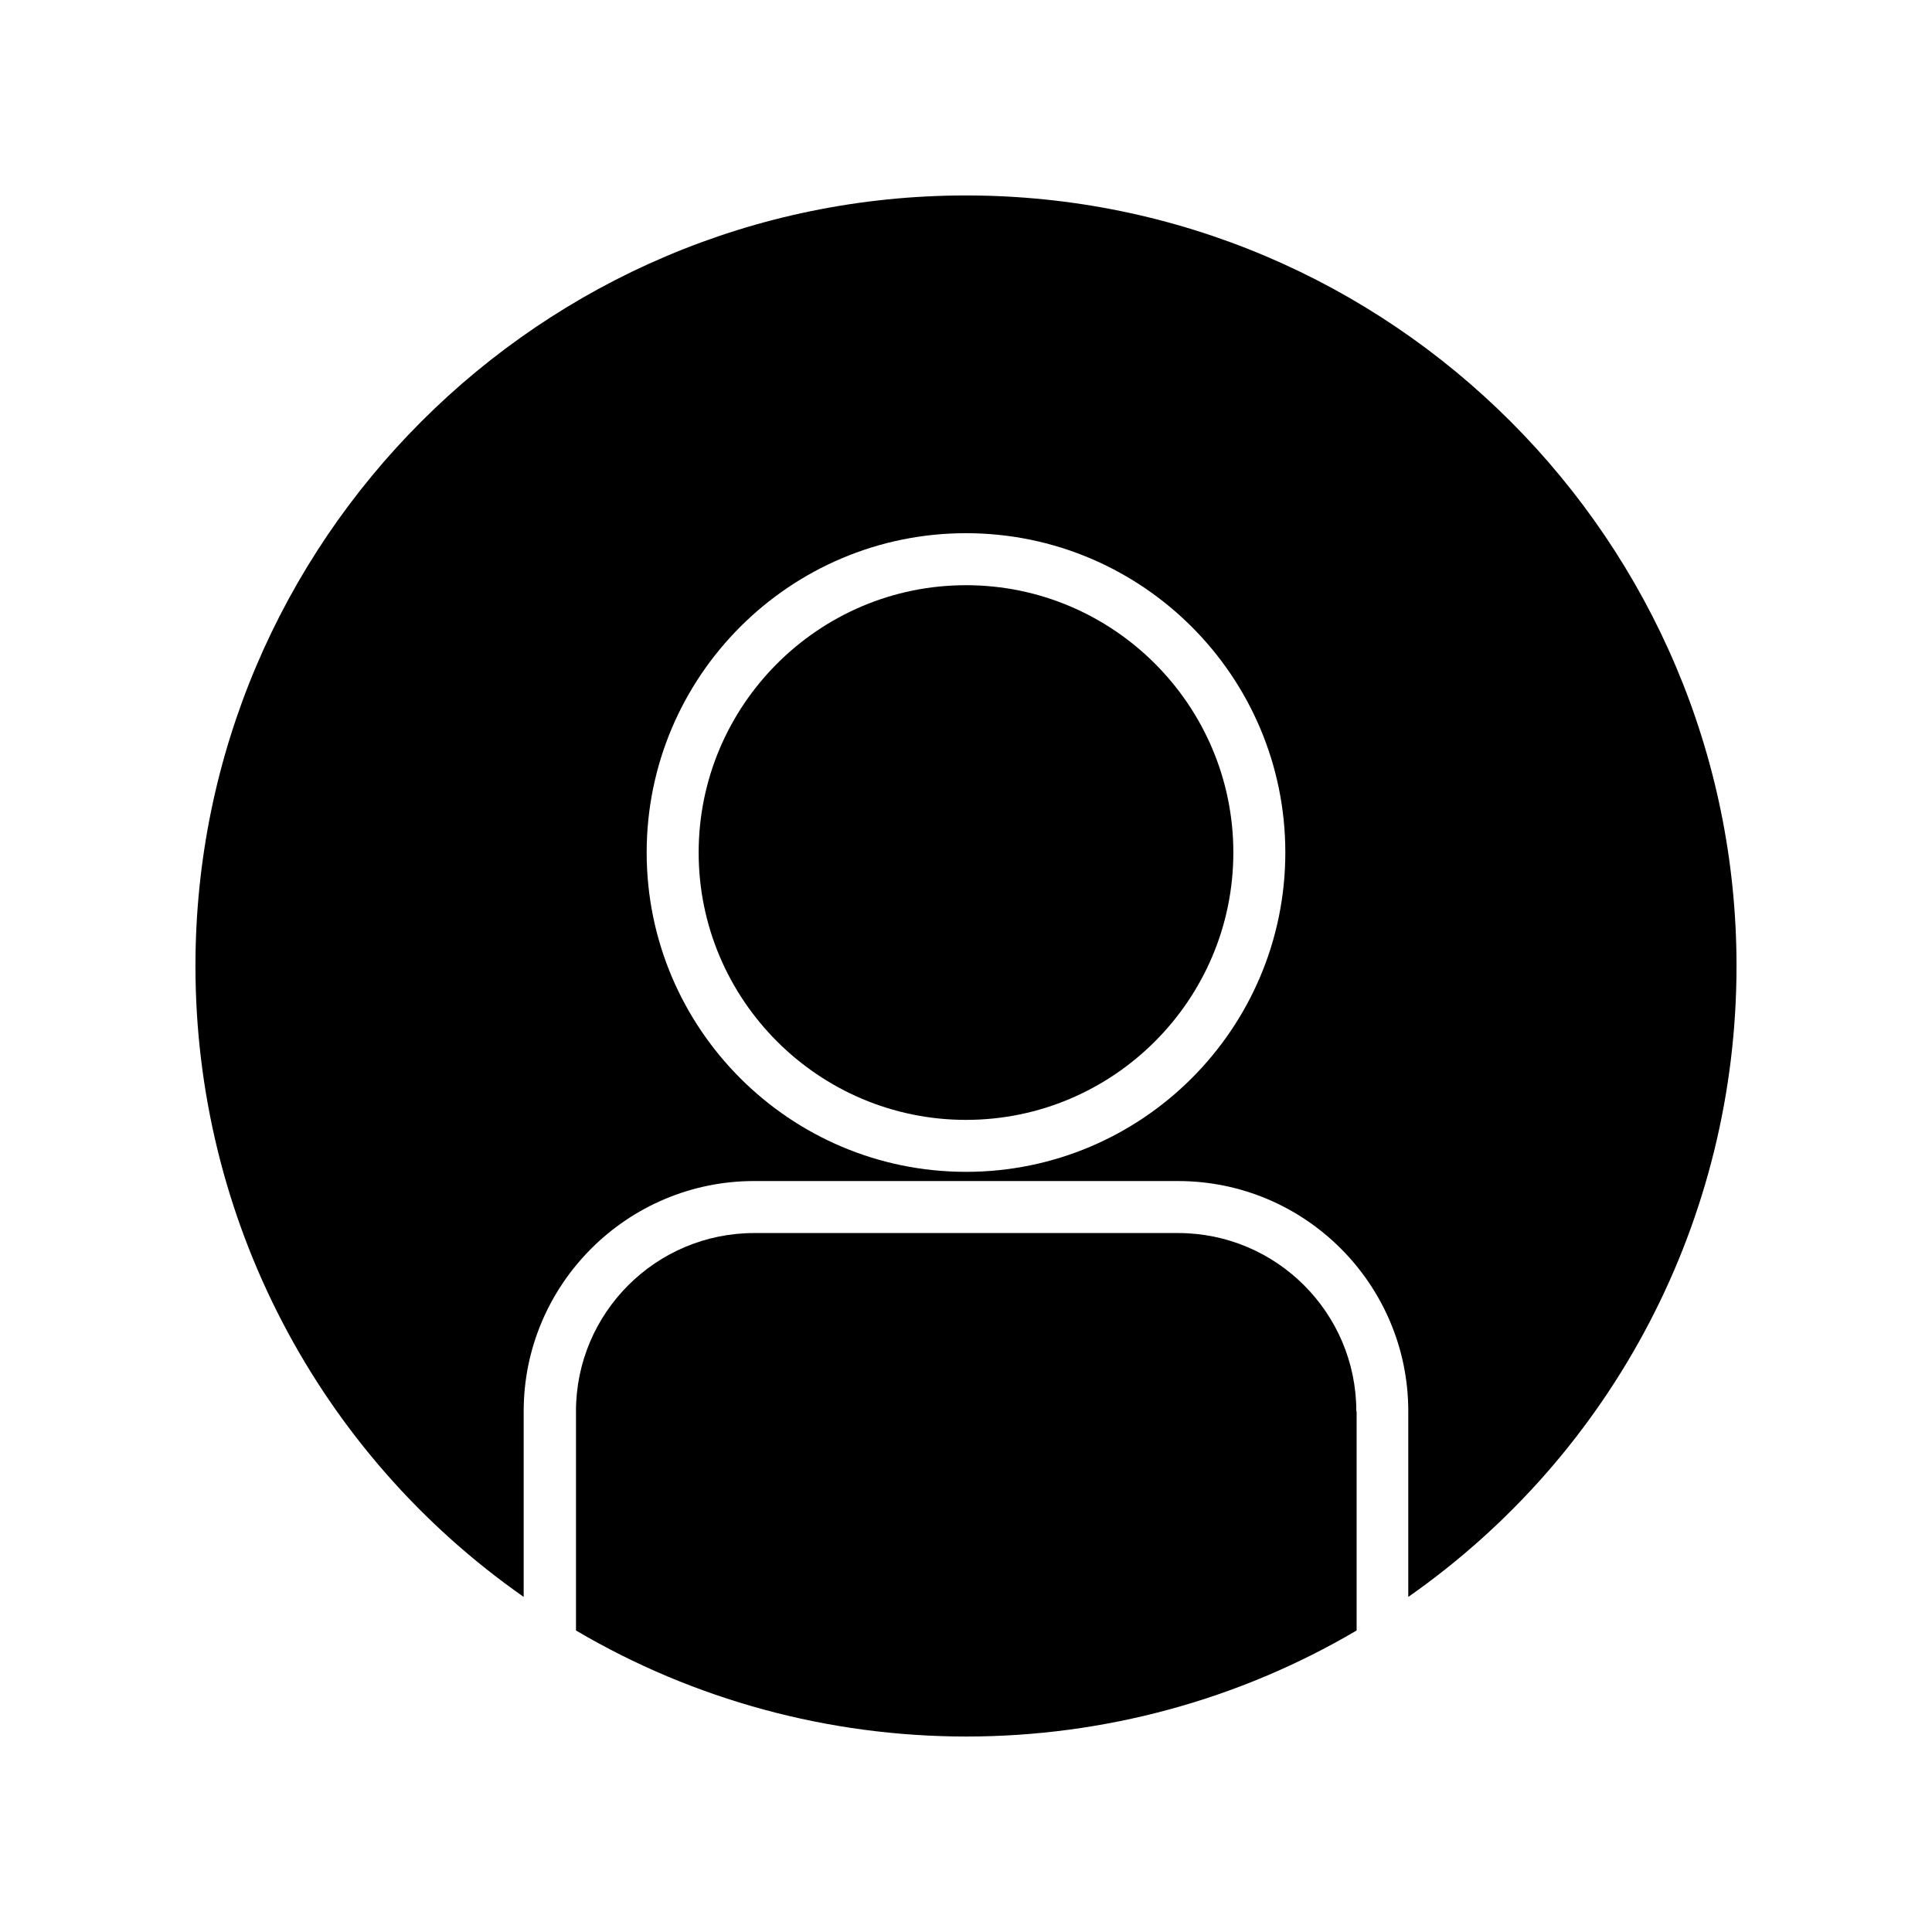 <?xml version="1.0" encoding="UTF-8"?>
<!-- Uploaded to: ICON Repo, www.iconrepo.com, Generator: ICON Repo Mixer Tools -->
<svg fill="#000000" width="800px" height="800px" version="1.1" viewBox="144 144 512 512" xmlns="http://www.w3.org/2000/svg">
 <g>
  <path d="m503.44 518c0-26.055-21.176-47.23-47.23-47.23h-112.34c-26.055 0-47.23 21.176-47.23 47.23v58.094c31.25 18.422 66.992 28.102 103.44 28.102 36.449 0 72.188-9.684 103.44-28.102v-58.094z"/>
  <path d="m343.87 456.99h112.33c33.691 0 61.008 27.395 61.008 61.008v49.199c54.555-38.18 86.988-100.29 86.988-167.2 0-112.57-91.629-204.2-204.2-204.2s-204.2 91.633-204.2 204.2c0 66.914 32.434 129.02 86.984 167.2v-49.199c0.004-33.617 27.398-61.012 61.09-61.012zm56.129-171.69c46.68 0 84.625 37.941 84.625 84.625 0 46.68-37.941 84.625-84.625 84.625-46.68 0-84.625-37.941-84.625-84.625 0-46.684 37.941-84.625 84.625-84.625z"/>
  <path d="m400 440.78c39.047 0 70.848-31.805 70.848-70.848 0-39.047-31.805-70.848-70.848-70.848-39.047 0-70.848 31.805-70.848 70.848-0.004 39.043 31.801 70.848 70.848 70.848z"/>
 </g>
</svg>